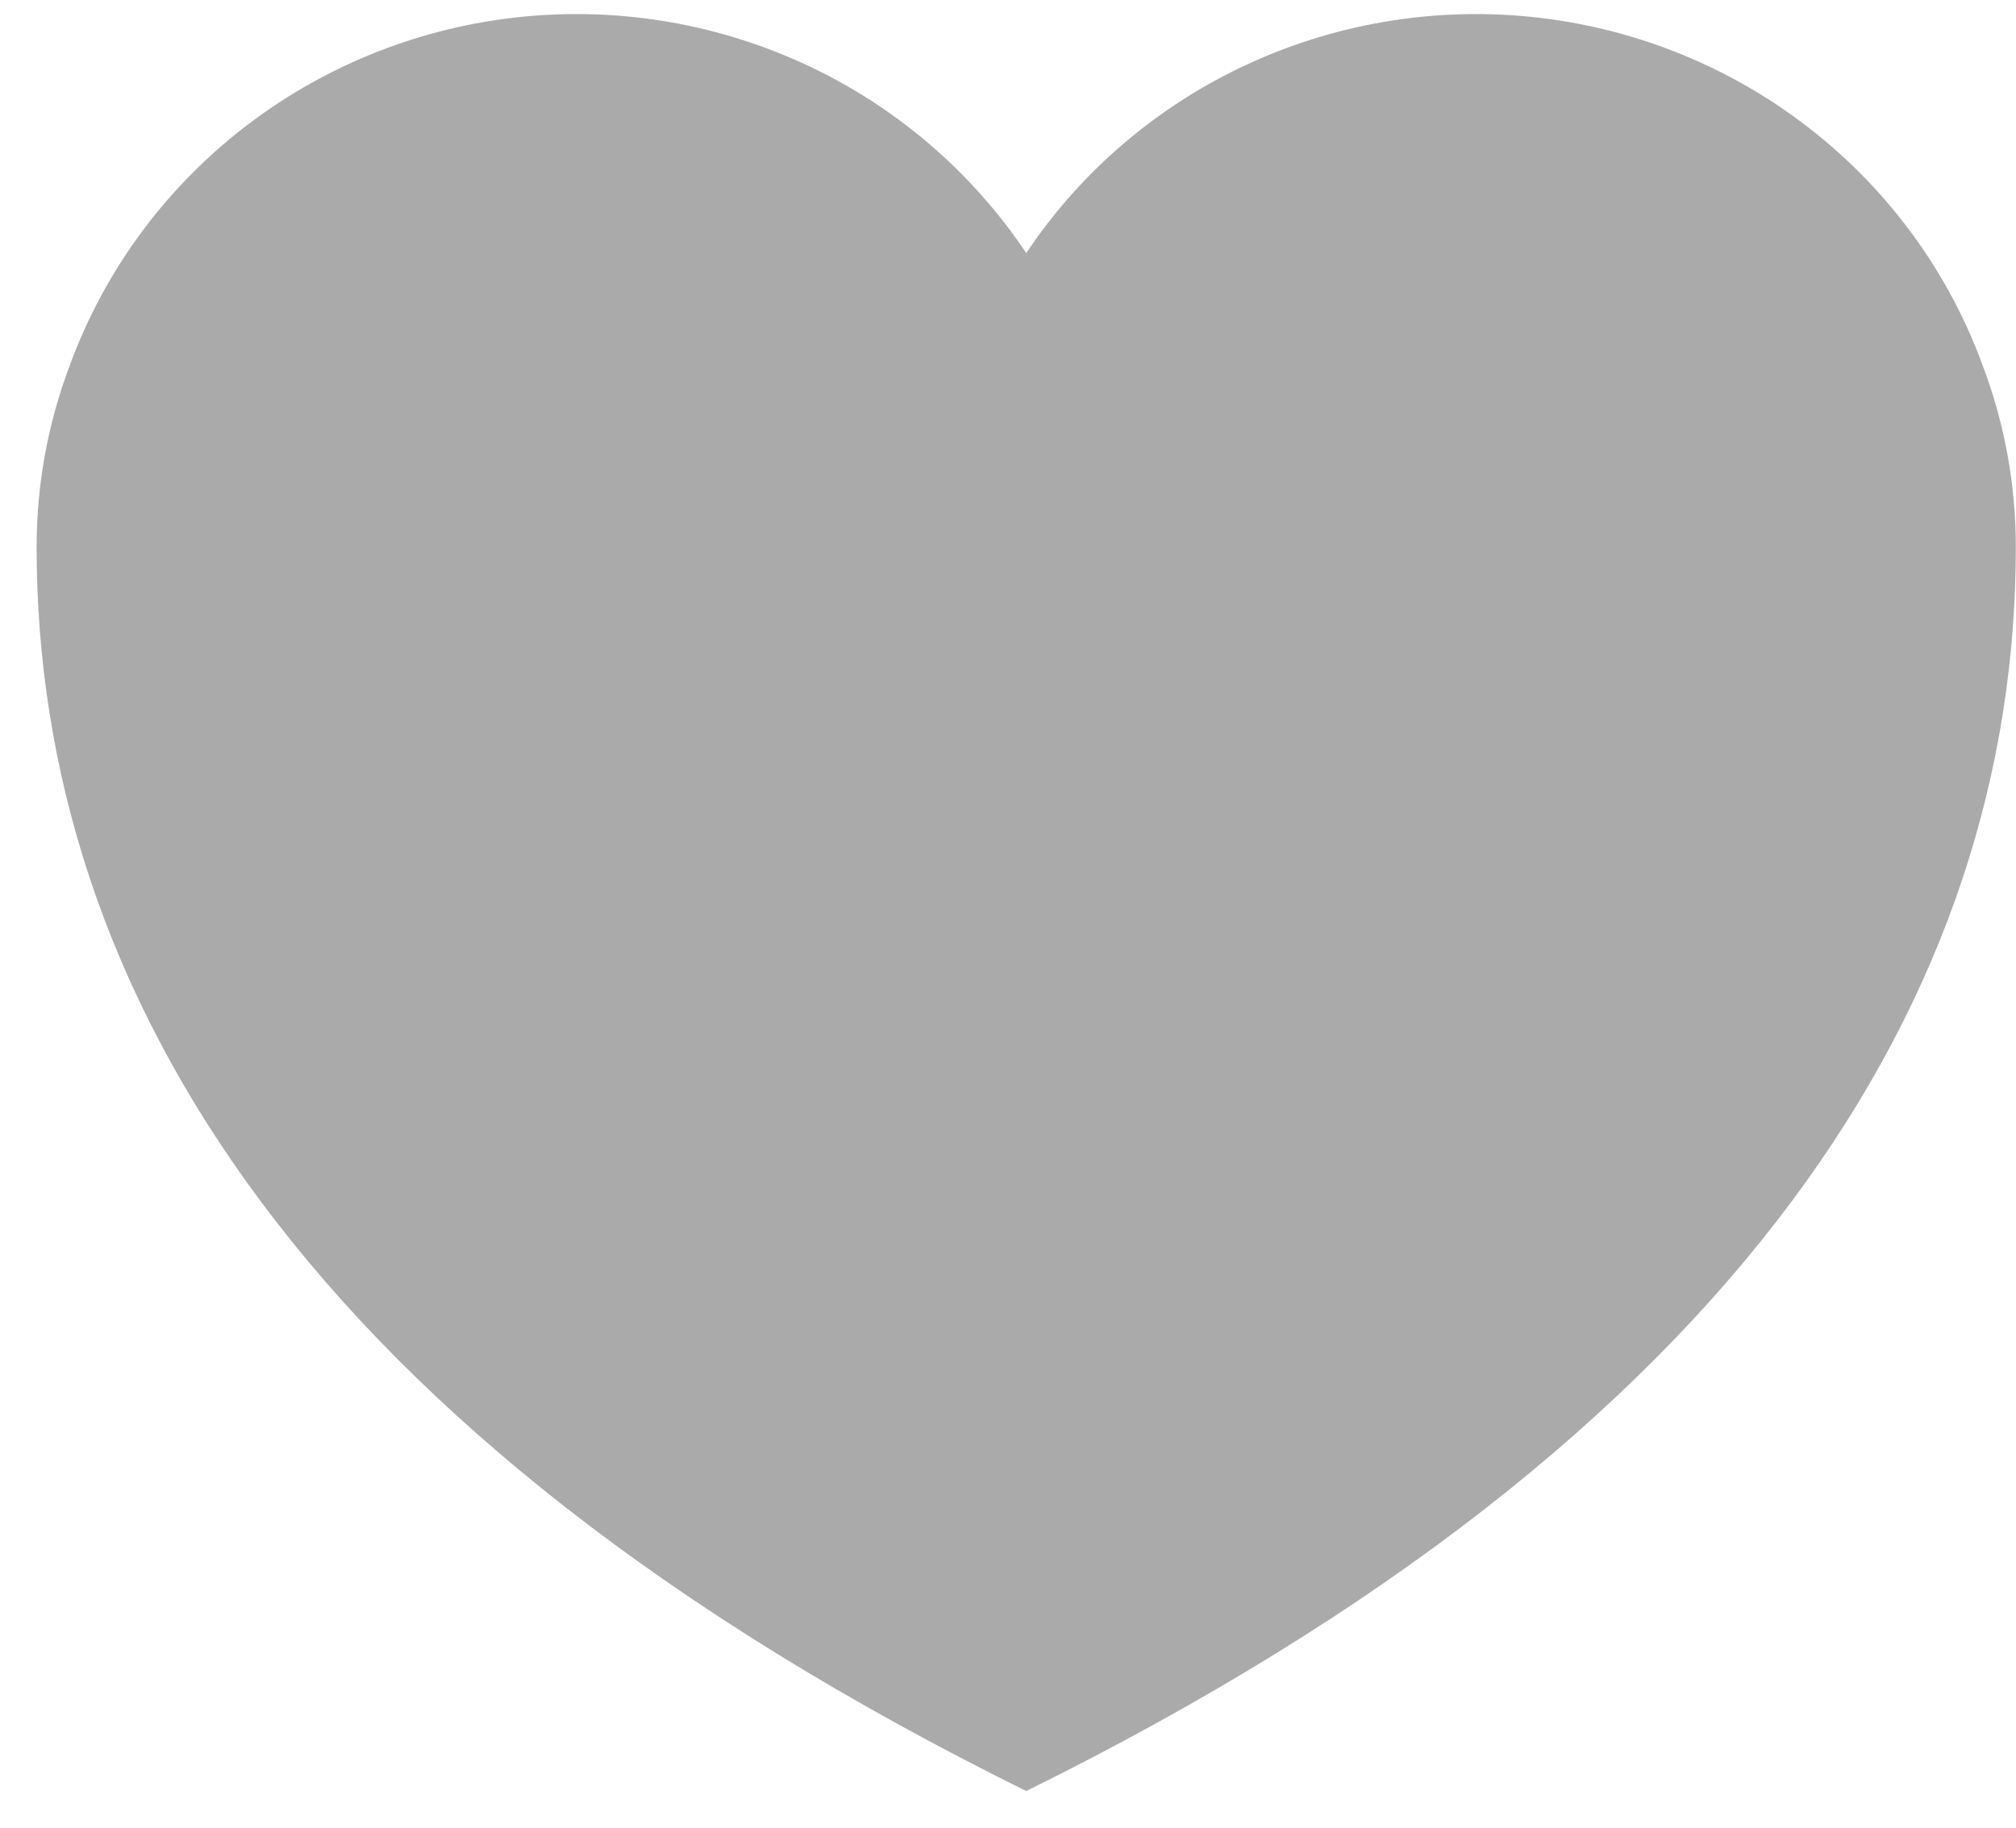 <svg width="43" height="39" viewBox="0 0 43 39" fill="none" xmlns="http://www.w3.org/2000/svg">
<path d="M42.996 11.672C42.996 21.148 37.24 30.623 21.889 38.204C6.538 30.623 0.781 21.148 0.781 11.672C0.78 10.345 1.02 9.029 1.491 7.787C2.217 5.808 3.485 4.067 5.154 2.759C6.823 1.451 8.828 0.627 10.944 0.379C13.06 0.131 15.204 0.47 17.137 1.356C19.07 2.242 20.715 3.642 21.889 5.399C23.062 3.642 24.707 2.242 26.64 1.356C28.573 0.47 30.717 0.131 32.833 0.379C34.949 0.627 36.954 1.451 38.623 2.759C40.293 4.067 41.561 5.808 42.286 7.787C42.757 9.029 42.998 10.345 42.996 11.672Z" fill="#AAAAAA"/>
</svg>
